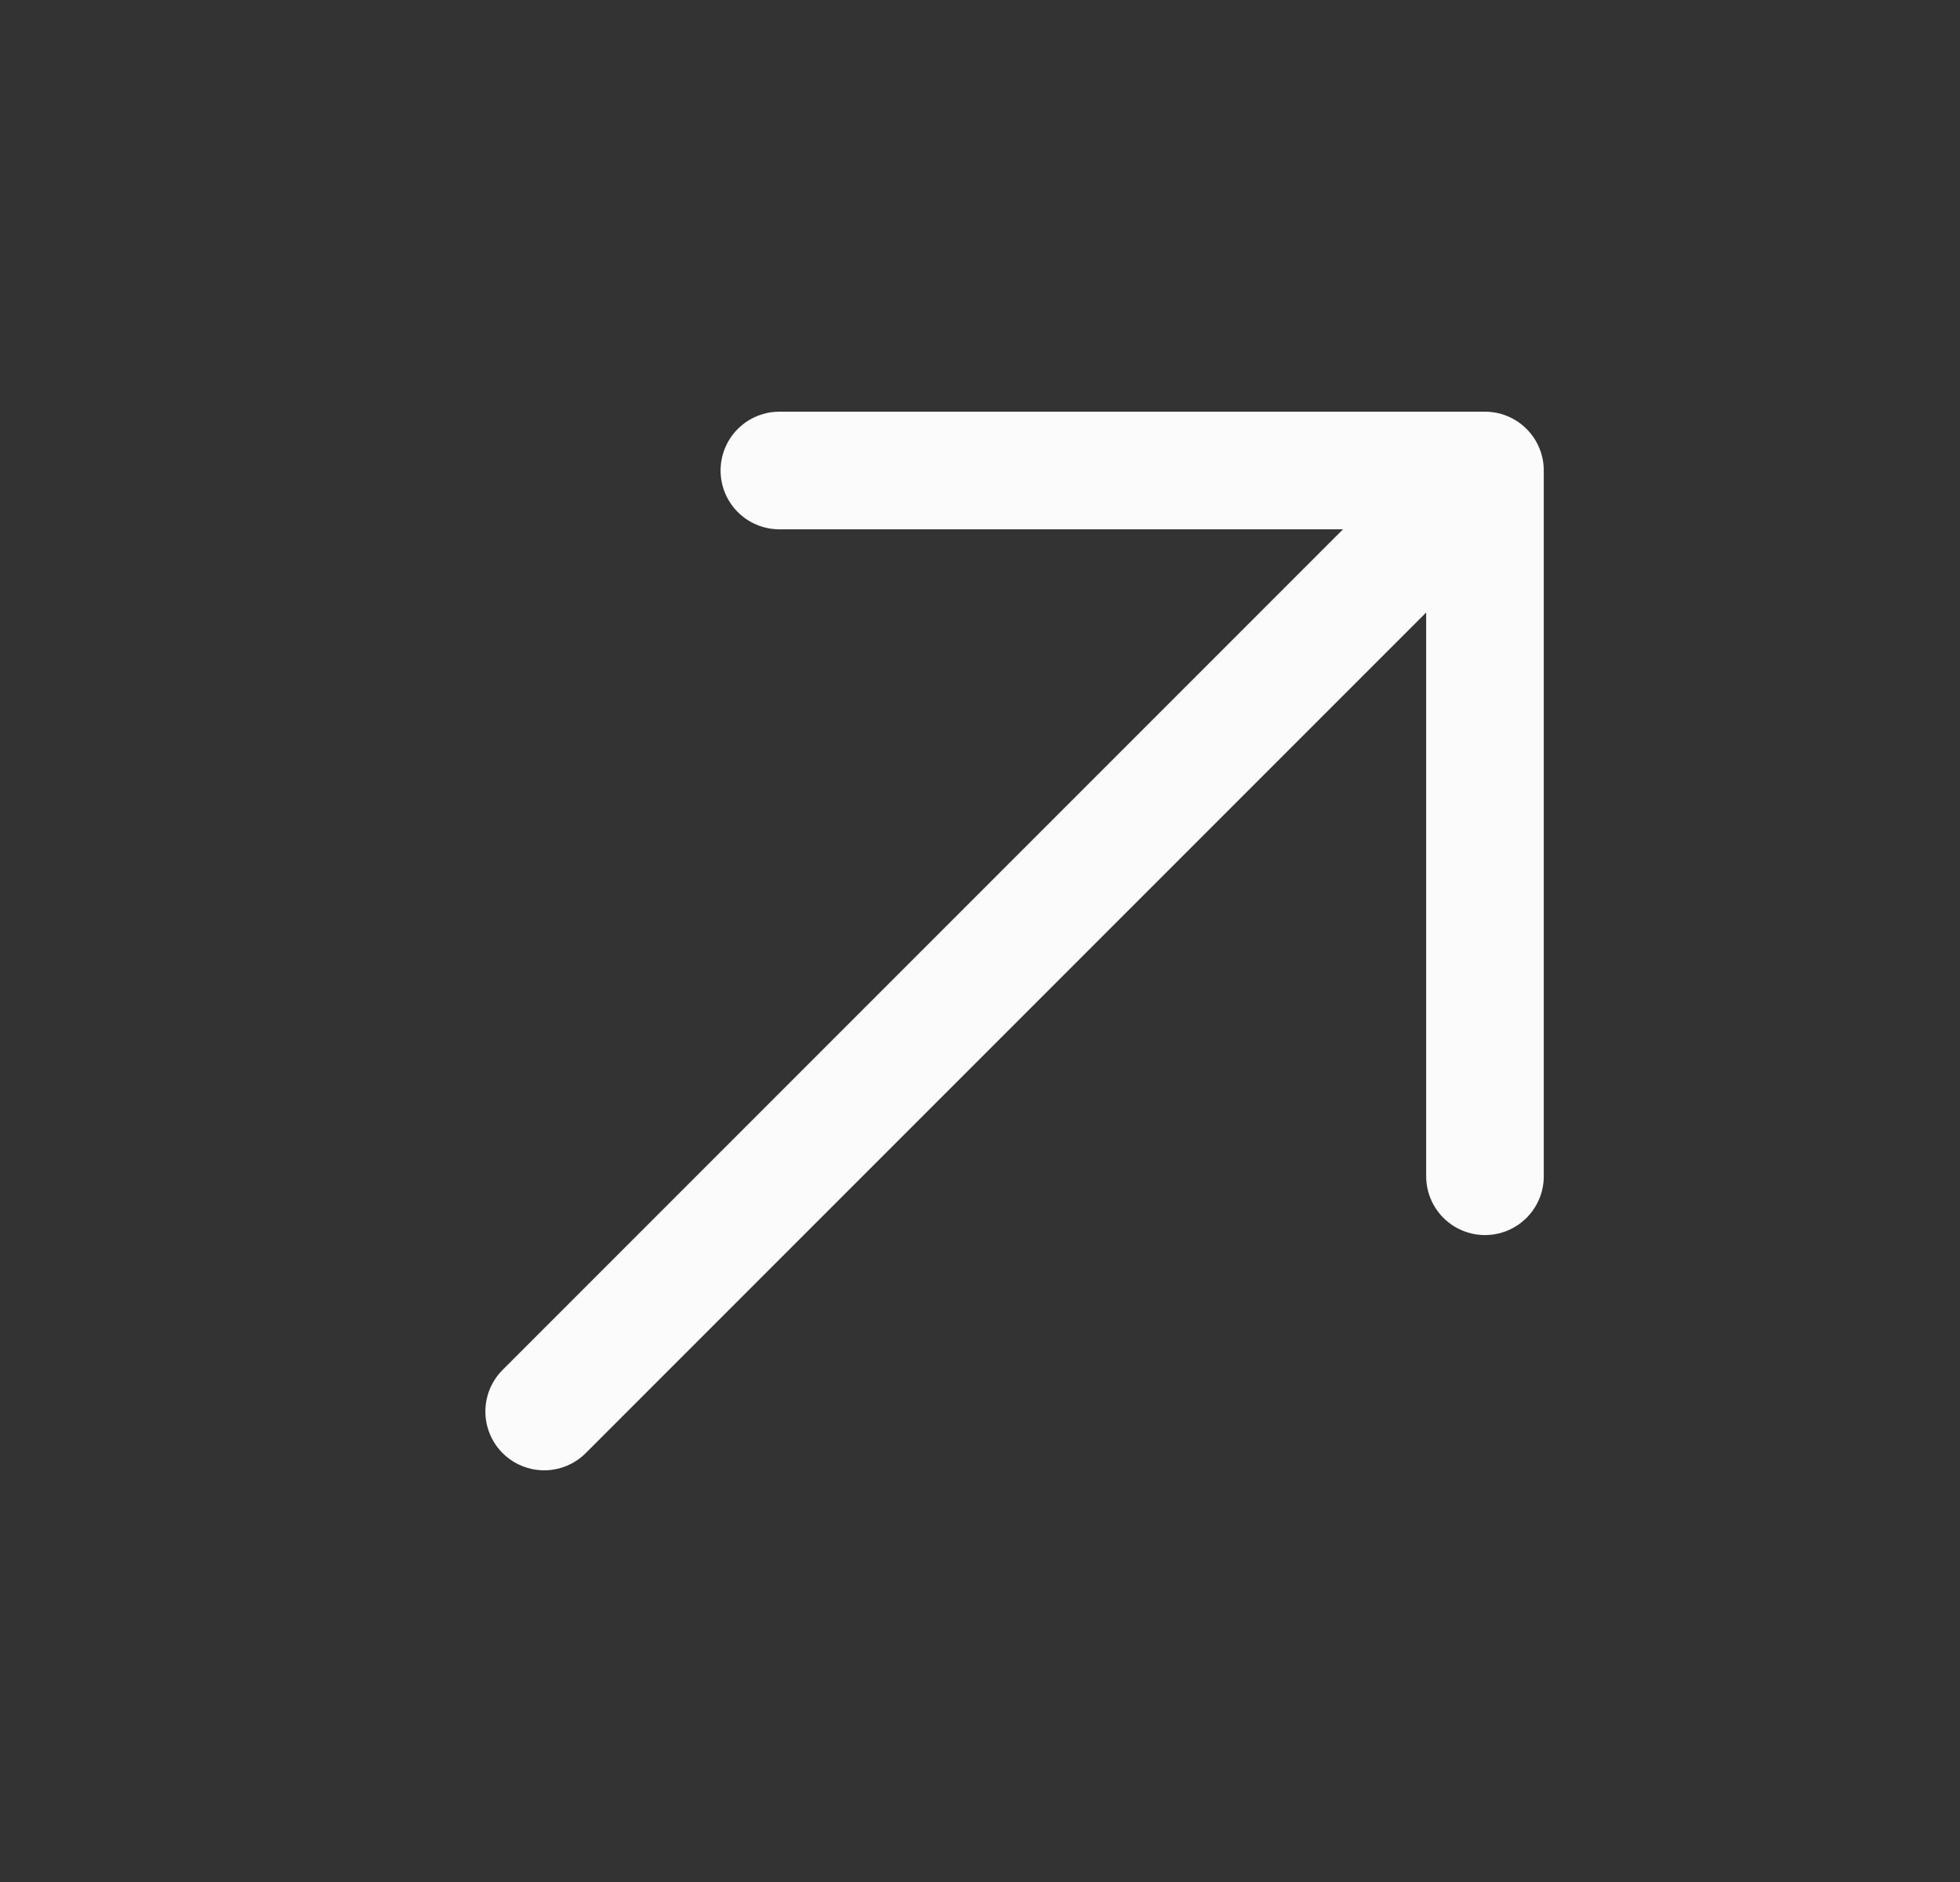 <svg width="25" height="24" viewBox="0 0 25 24" fill="none" xmlns="http://www.w3.org/2000/svg">
<rect x="0" y="0" width="25" height="24" fill="#333333" stroke="none"/>
<path d="M6.941 18L18.941 6M18.941 6H9.941M18.941 6V15" stroke="#FBFBFB" stroke-width="1.5" stroke-linecap="round" stroke-linejoin="round"/>
</svg>

